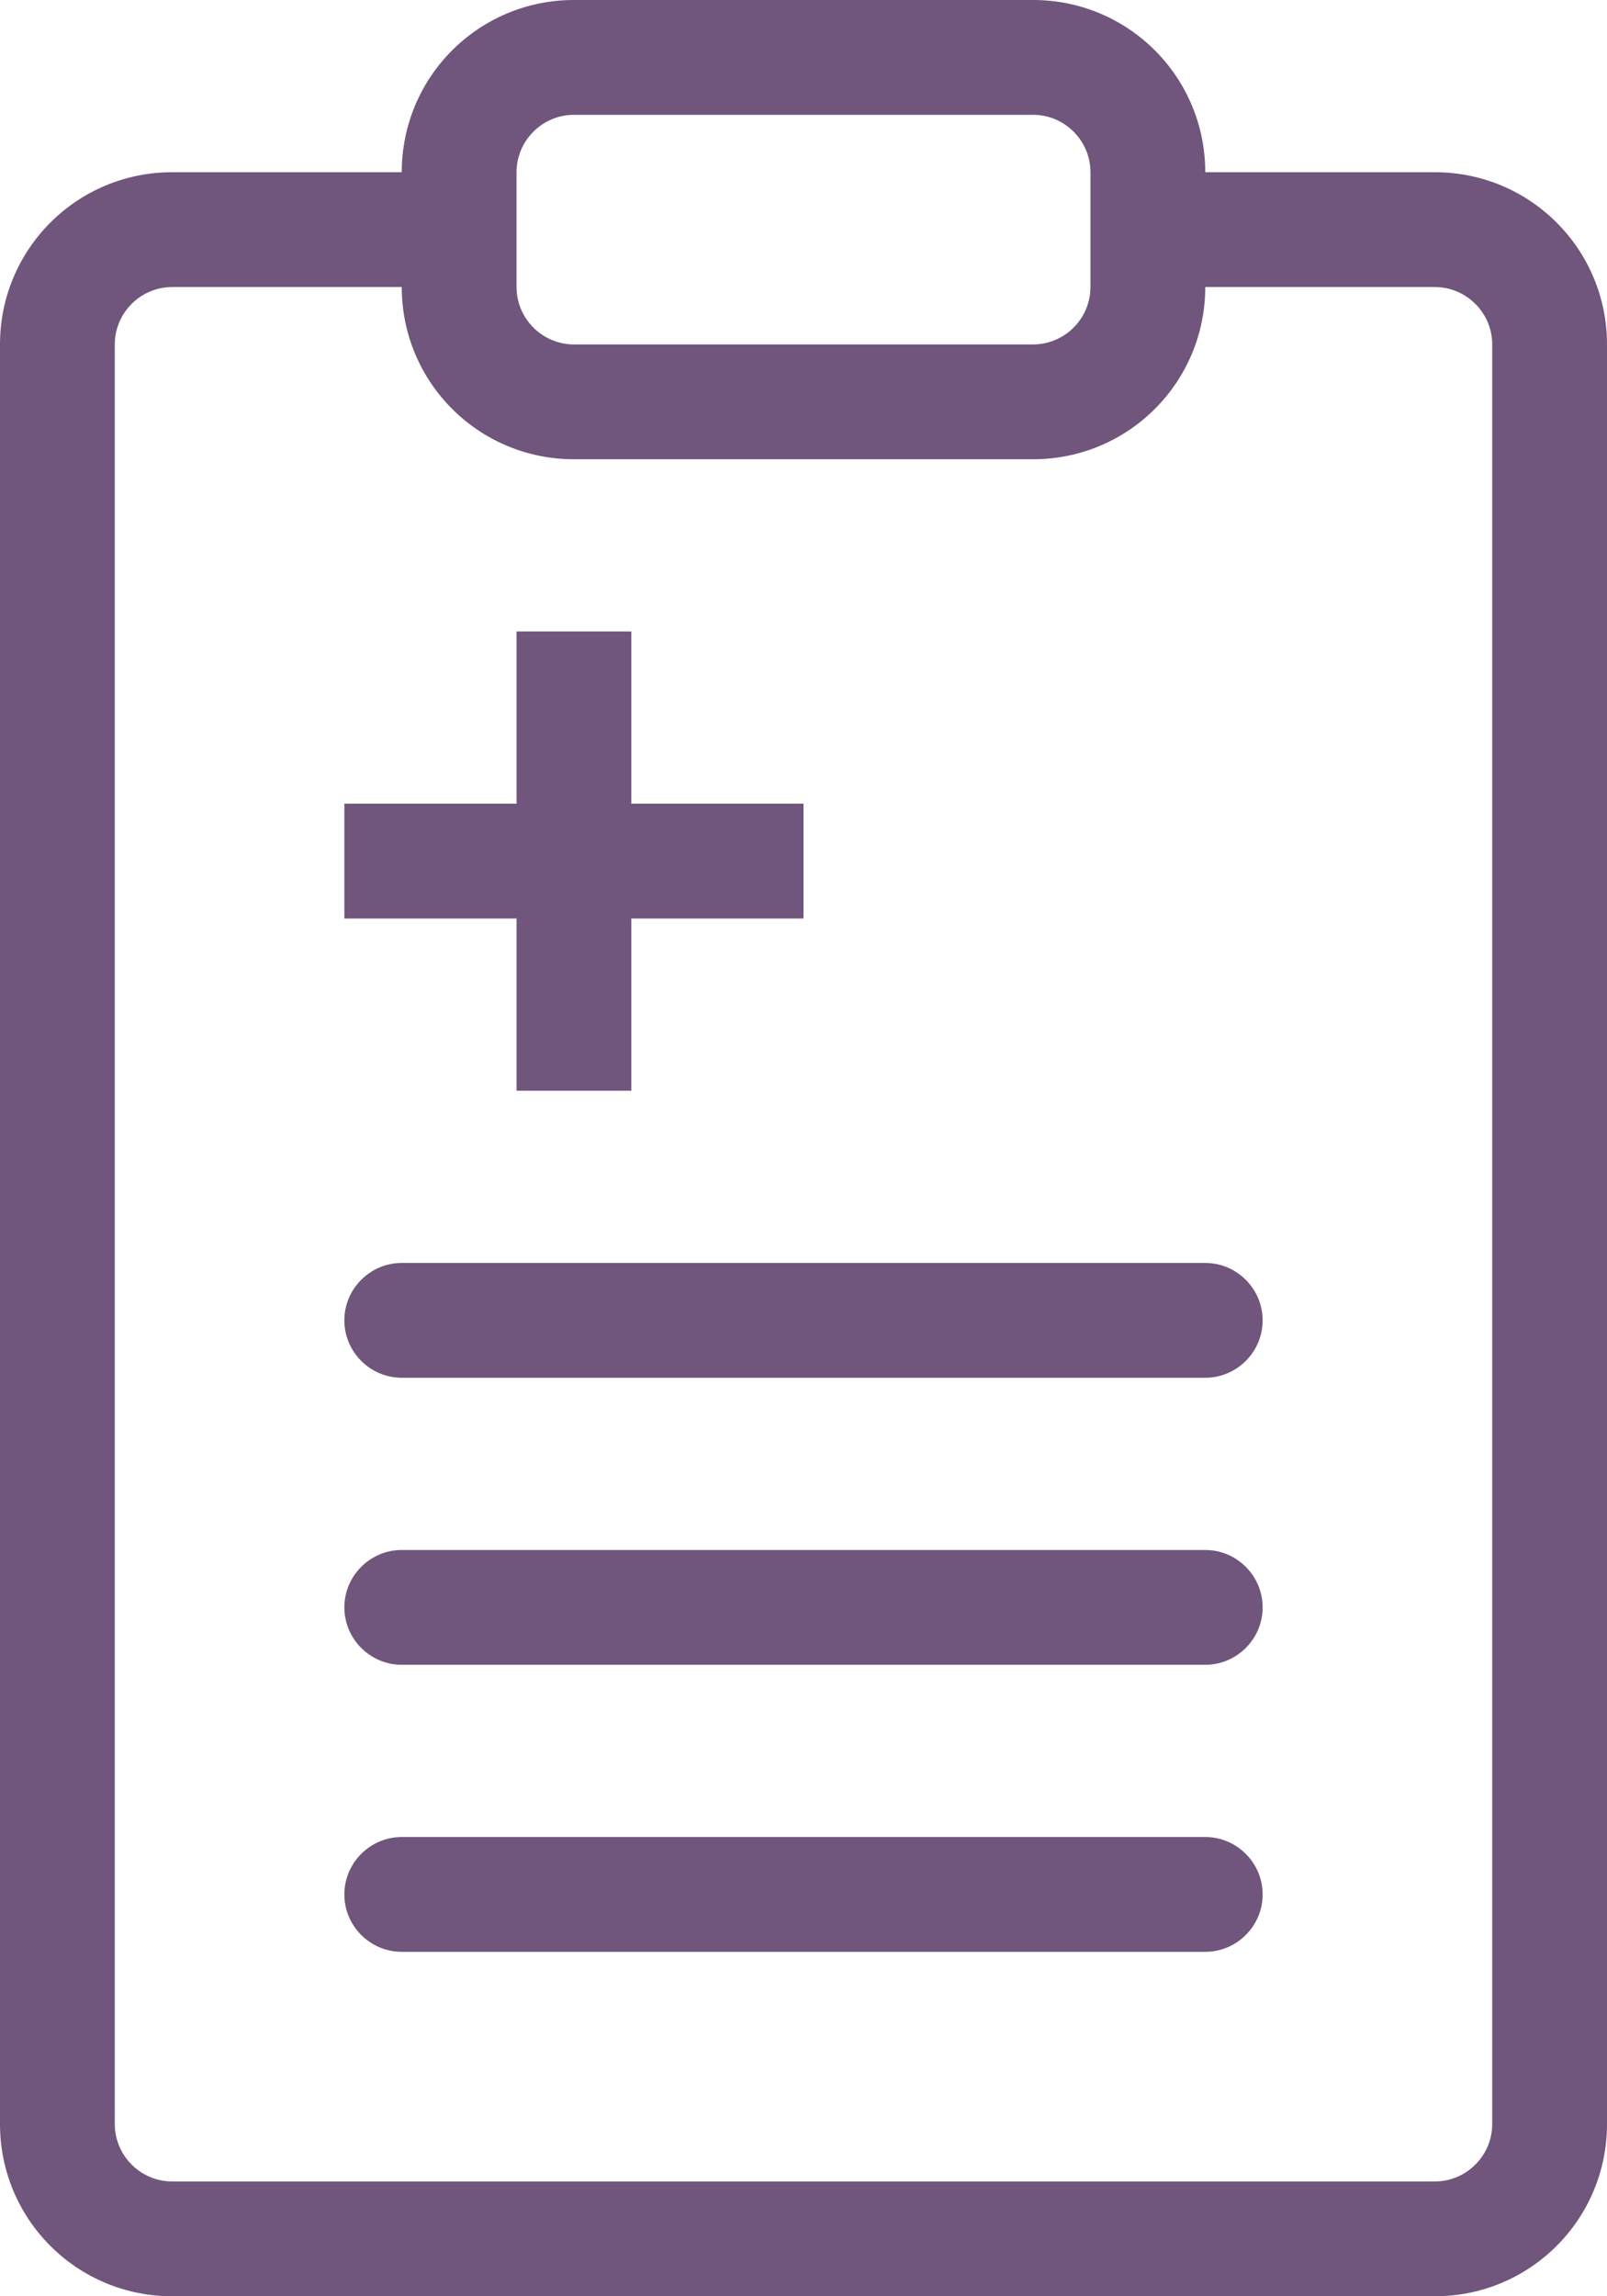 <?xml version="1.0" encoding="UTF-8"?>
<svg id="Layer_2" data-name="Layer 2" xmlns="http://www.w3.org/2000/svg" viewBox="0 0 28 40">
  <defs>
    <style>
      .cls-1 {
        fill-rule: evenodd;
      }

      .cls-1, .cls-2 {
        fill: #70557c;
      }
    </style>
  </defs>
  <g id="Layer_1-2" data-name="Layer 1">
    <g>
      <path class="cls-2" d="M9,11v3h-3v2h3v3h2v-3h3v-2h-3v-3h-2Z"/>
      <path class="cls-2" d="M7,22c-.55,0-1,.45-1,1s.45,1,1,1h14c.55,0,1-.45,1-1s-.45-1-1-1H7Z"/>
      <path class="cls-2" d="M6,28c0-.55.45-1,1-1h14c.55,0,1,.45,1,1s-.45,1-1,1H7c-.55,0-1-.45-1-1Z"/>
      <path class="cls-2" d="M7,32c-.55,0-1,.45-1,1s.45,1,1,1h14c.55,0,1-.45,1-1s-.45-1-1-1H7Z"/>
      <path class="cls-1" d="M7,3c0-1.66,1.34-3,3-3h8c1.66,0,3,1.34,3,3h4c1.66,0,3,1.34,3,3v31c0,1.66-1.34,3-3,3H3c-1.66,0-3-1.34-3-3V6c0-1.66,1.34-3,3-3h4ZM18,8c1.66,0,3-1.34,3-3h4c.55,0,1,.45,1,1v31c0,.55-.45,1-1,1H3c-.55,0-1-.45-1-1V6c0-.55.45-1,1-1h4c0,1.66,1.34,3,3,3h8ZM10,2c-.55,0-1,.45-1,1v2c0,.55.45,1,1,1h8c.55,0,1-.45,1-1v-2c0-.55-.45-1-1-1h-8Z"/>
    </g>
  </g>
</svg>
